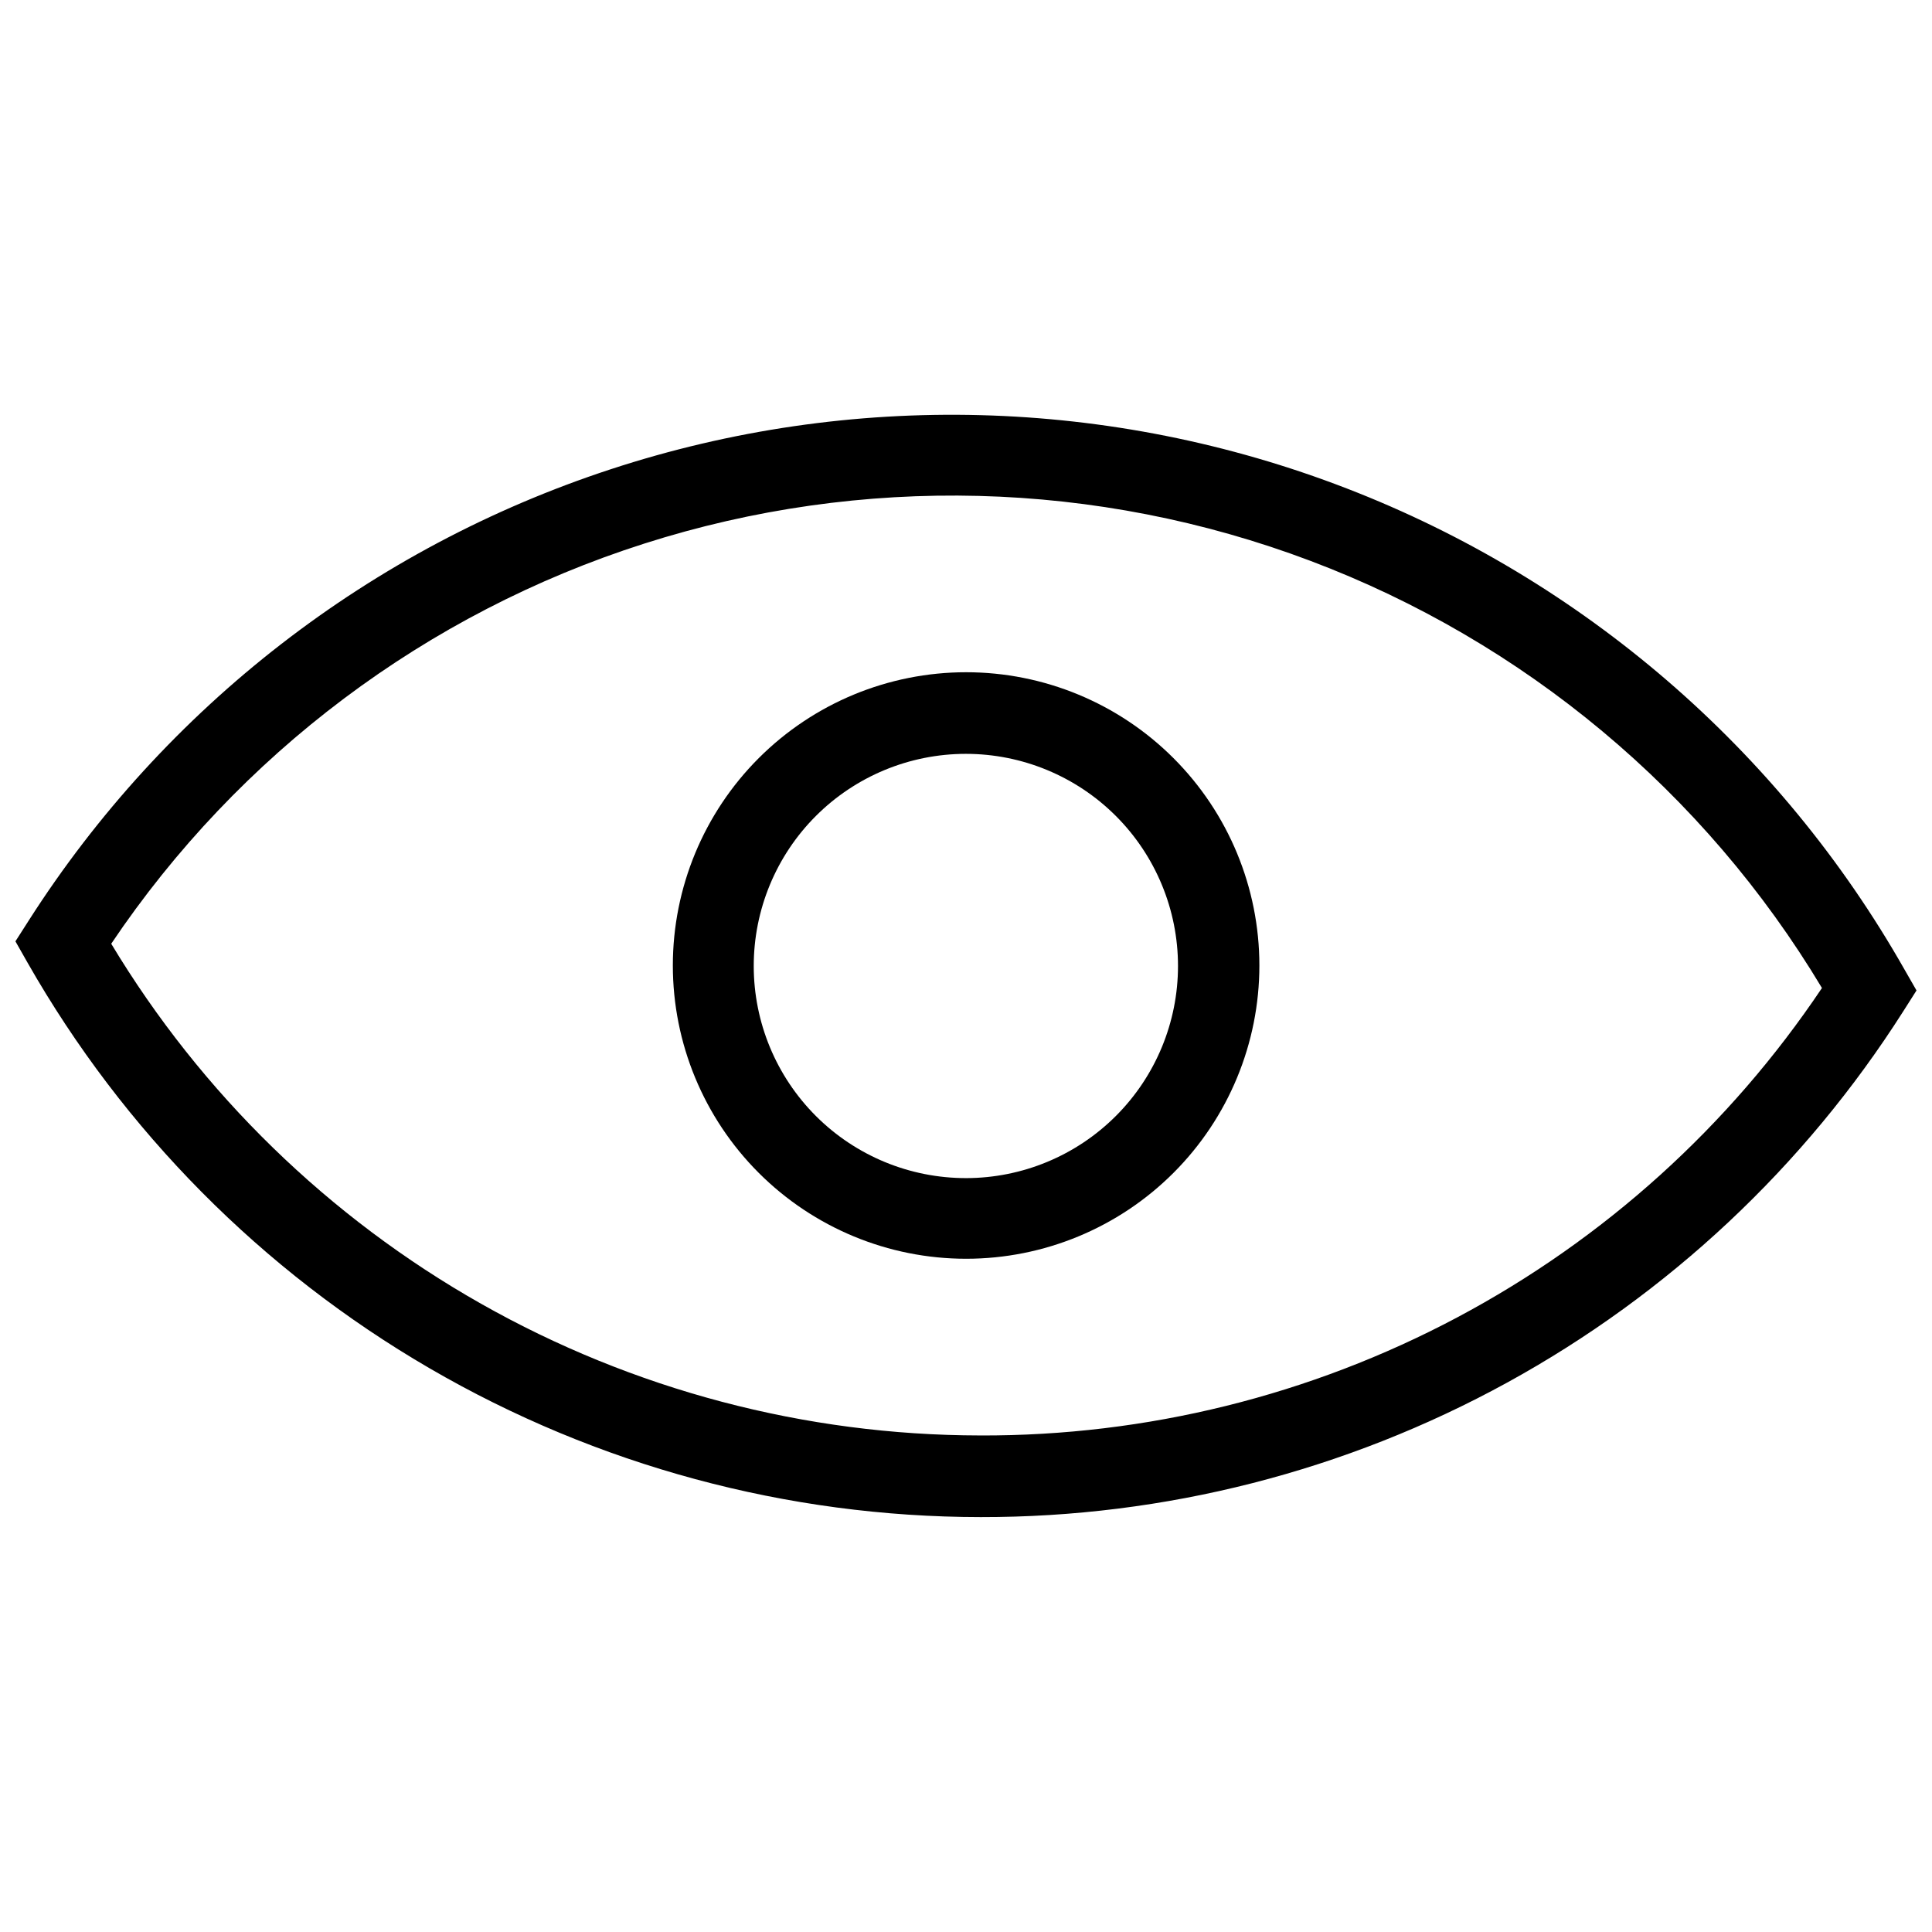 <?xml version="1.0" encoding="UTF-8"?>
<!-- Uploaded to: ICON Repo, www.svgrepo.com, Generator: ICON Repo Mixer Tools -->
<svg width="800px" height="800px" version="1.1" viewBox="144 144 512 512" xmlns="http://www.w3.org/2000/svg">
 <defs>
  <clipPath id="a">
   <path d="m148.09 253h503.81v294h-503.81z"/>
  </clipPath>
 </defs>
 <g clip-path="url(#a)">
  <path d="m648.66 400.84c-33.078-58.246-85.285-103.26-147.77-127.4-62.48-24.148-131.39-25.945-195.04-5.086-63.656 20.859-118.13 63.094-154.2 119.54l-3.562 5.57 3.238 5.699c25.406 44.586 62.152 81.656 106.52 107.45 44.359 25.797 94.754 39.402 146.07 39.434 48.746 0.066 96.723-12.188 139.46-35.625 42.742-23.438 78.871-57.301 105.02-98.438l3.496-5.504zm-244.94 123.57c-46.352-0.055-91.902-12.078-132.24-34.906-40.34-22.832-74.098-55.691-98.004-95.402 33.785-50.254 83.551-87.625 141.24-106.04 57.684-18.418 119.9-16.812 176.55 4.566 56.652 21.375 104.43 61.266 135.57 113.2-24.535 36.625-57.742 66.617-96.672 87.305-38.926 20.691-82.363 31.434-126.45 31.281z"/>
 </g>
 <path d="m400.03 322.15c-20.613 0-40.379 8.188-54.957 22.762-14.574 14.574-22.762 34.344-22.762 54.953 0 20.613 8.188 40.383 22.762 54.957 14.578 14.574 34.344 22.762 54.957 22.762s40.379-8.188 54.953-22.762c14.578-14.574 22.766-34.344 22.766-54.957 0-20.609-8.188-40.379-22.766-54.953-14.574-14.574-34.34-22.762-54.953-22.762zm0 134.06c-14.914 0.016-29.223-5.891-39.777-16.426-10.555-10.535-16.492-24.836-16.504-39.746-0.012-14.914 5.902-29.223 16.441-39.773 10.539-10.551 24.84-16.48 39.754-16.488 14.914-0.004 29.219 5.914 39.766 16.457 10.547 10.543 16.473 24.848 16.473 39.762 0 14.898-5.914 29.188-16.445 39.727-10.527 10.539-24.809 16.473-39.707 16.488z"/>
</svg>